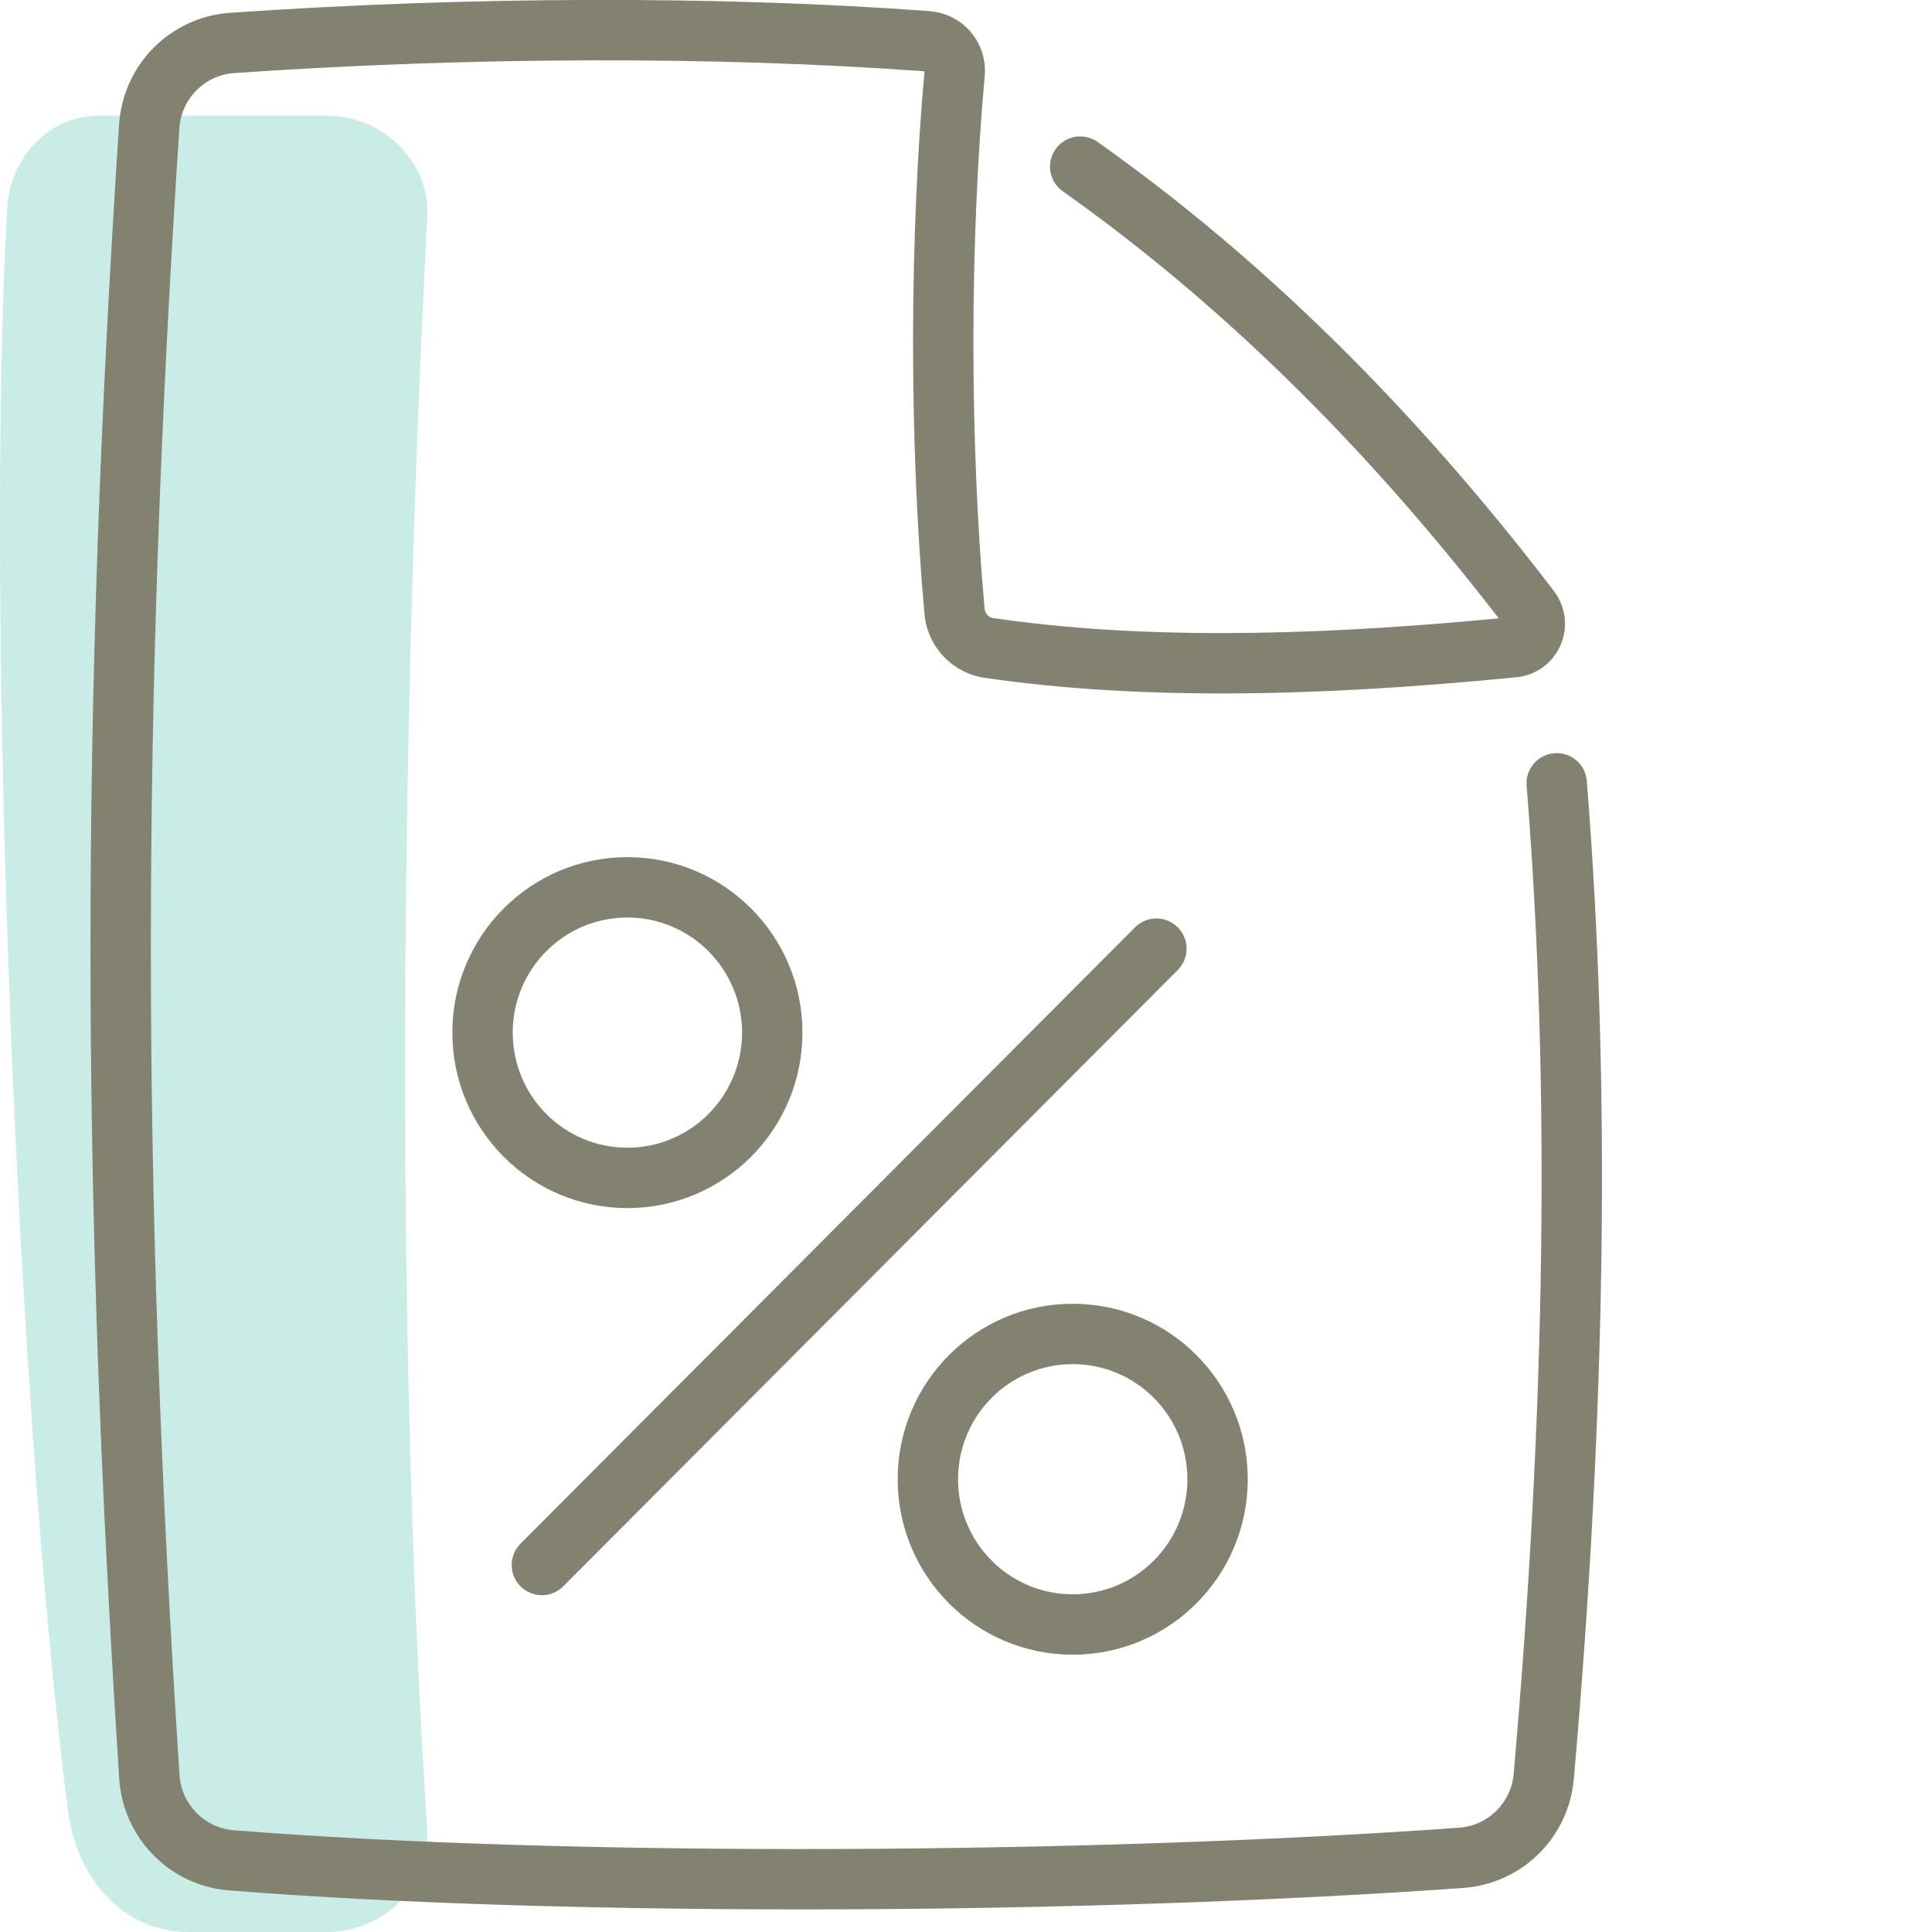 <svg height="80" viewBox="0 0 80 80" width="80" xmlns="http://www.w3.org/2000/svg"><g fill="none" fill-rule="evenodd"><path d="m17.692 75.832c.148 2.287-1.87 4.168-4.156 4.168h-5.732c-2.742 0-4.635-2.273-4.987-5.002-2.111-16.391-3.441-49.784-2.522-66.374.117-2.106 1.721-3.835 3.823-3.835h9.418c2.286 0 4.275 1.879 4.156 4.168-1.224 23.685-1.224 47.963 0 66.875" fill="#c9ece6"/><path d="m38.5.464c.661.049 1.275.362 1.702.868.427.506.633 1.162.573 1.82-.609 6.676-.637 15.024-.005 22.053.018.202.168.361.363.389 5.875.854 12.684.798 20.927.011-5.615-7.28-11.604-13.118-18.054-17.686-.563-.399-.697-1.179-.298-1.743.399-.563 1.179-.697 1.743-.298 6.776 4.798 13.043 10.94 18.895 18.597.489.642.594 1.498.275 2.234-.32.745-1.019 1.257-1.824 1.335-8.646.851-15.796.928-22.023.023-1.342-.195-2.371-1.287-2.493-2.639-.645-7.171-.617-15.655.002-22.475-8.632-.636-18.895-.6-28.587.073-1.222.085-2.189 1.06-2.27 2.292-1.574 24.018-1.573 43.766.006 68.176.079 1.22 1.036 2.196 2.245 2.292 14.166 1.127 35.679.978 50.743-.105 1.2-.087 2.154-1.03 2.259-2.237 1.325-15.123 1.521-28.633.535-40.909-.055-.688.458-1.291 1.146-1.346.688-.055 1.291.458 1.346 1.146.997 12.425.8 26.072-.537 41.326-.211 2.428-2.143 4.338-4.57 4.513-15.182 1.091-36.819 1.241-51.12.103-2.449-.194-4.382-2.165-4.542-4.622-1.586-24.518-1.587-44.375-.006-68.502.163-2.478 2.118-4.449 4.591-4.622 9.82-.682 20.216-.718 28.979-.07zm5.919 53.522c4.004 0 7.248 3.253 7.248 7.266 0 4.012-3.244 7.265-7.248 7.265s-7.248-3.253-7.248-7.265c0-4.013 3.244-7.266 7.248-7.266zm4.348-15.59c.456.455.488 1.175.094 1.666l-.091.102-25.447 25.522c-.487.489-1.279.49-1.768.003-.456-.455-.488-1.175-.094-1.666l.091-.102 25.447-25.522c.487-.489 1.279-.49 1.768-.003zm-4.348 18.09c-2.622 0-4.748 2.133-4.748 4.766 0 2.633 2.126 4.765 4.748 4.765s4.748-2.132 4.748-4.765c0-2.633-2.126-4.766-4.748-4.766zm-18.44-20.994c4.004 0 7.248 3.254 7.248 7.266 0 4.011-3.245 7.266-7.248 7.266-4.004 0-7.248-3.254-7.248-7.266 0-4.013 3.244-7.266 7.248-7.266zm0 2.5c-2.622 0-4.748 2.133-4.748 4.766 0 2.633 2.127 4.766 4.748 4.766 2.621 0 4.748-2.134 4.748-4.766 0-2.633-2.127-4.766-4.748-4.766z" fill="#838271"/></g></svg>